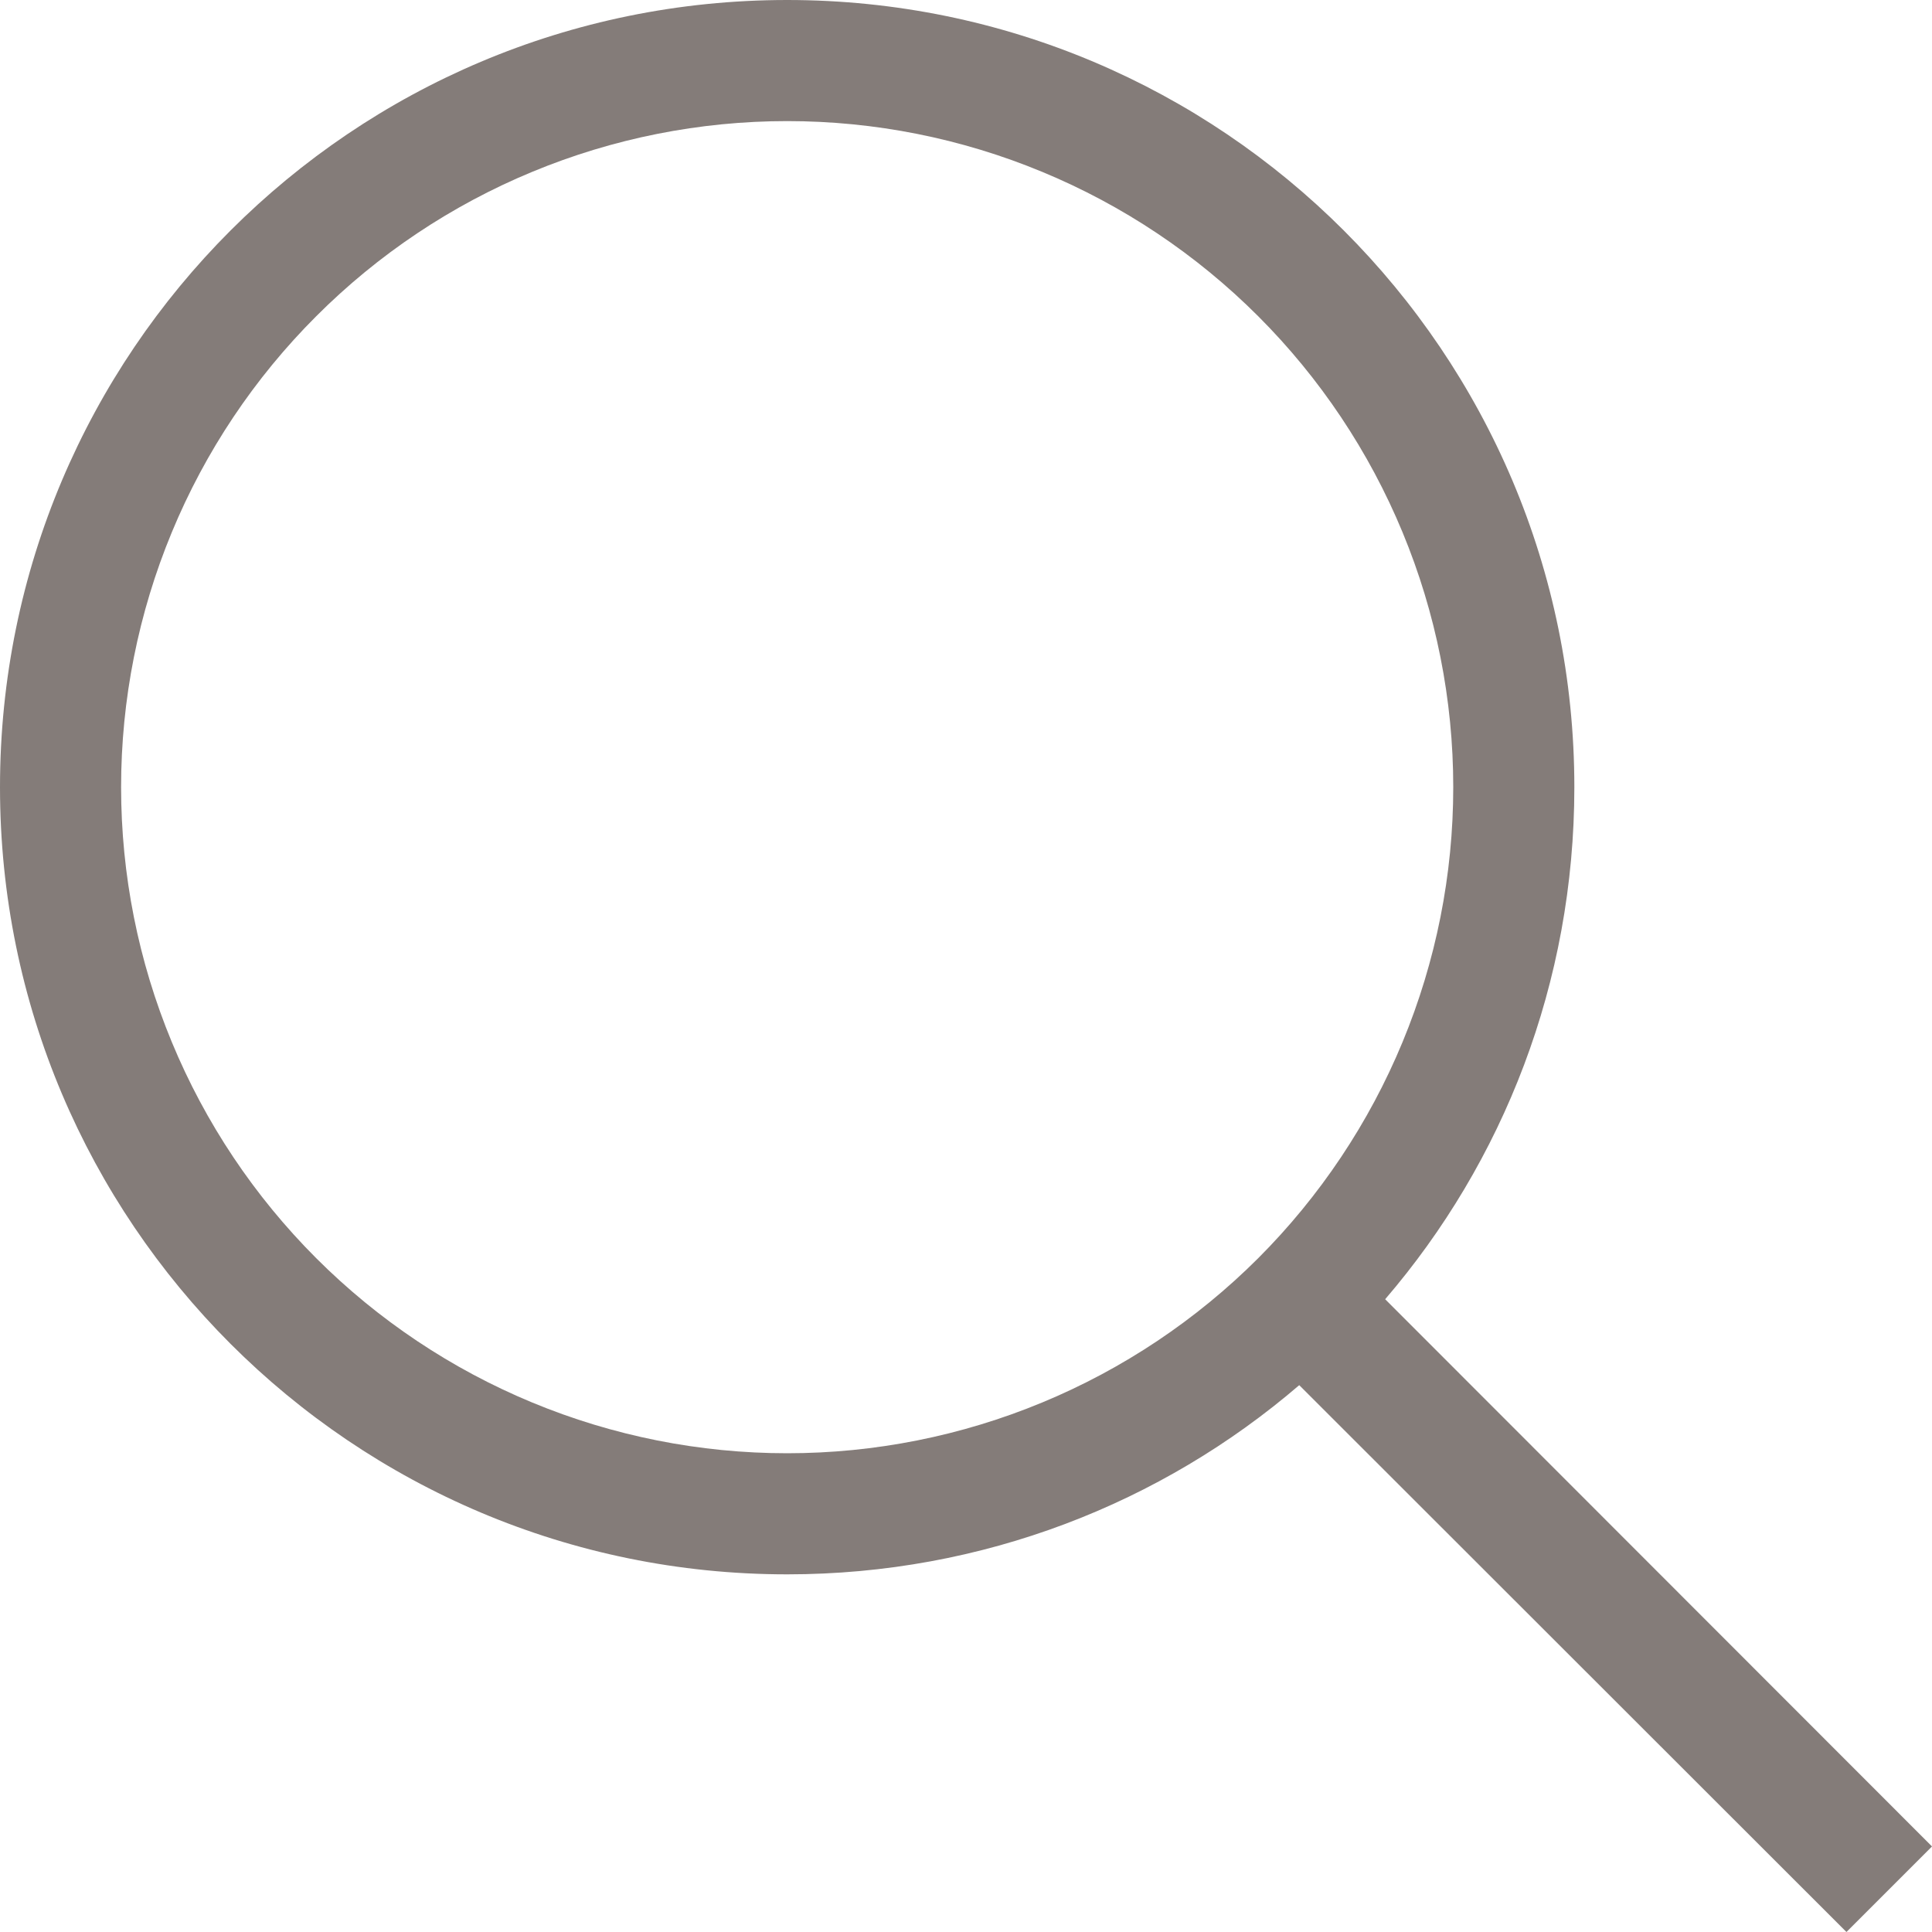 <svg width="25" height="25" viewBox="0 0 25 25" fill="none" xmlns="http://www.w3.org/2000/svg">
<path d="M18.805 10.186C18.805 9.054 18.582 7.933 18.149 6.888C17.716 5.842 17.081 4.892 16.281 4.092C15.48 3.291 14.53 2.656 13.484 2.223C12.439 1.79 11.318 1.567 10.186 1.567C9.054 1.567 7.933 1.79 6.888 2.223C5.842 2.656 4.892 3.291 4.092 4.092C3.291 4.892 2.656 5.842 2.223 6.888C1.79 7.933 1.567 9.054 1.567 10.186C1.567 11.318 1.79 12.439 2.223 13.484C2.656 14.53 3.291 15.48 4.092 16.281C4.892 17.081 5.842 17.716 6.888 18.149C7.933 18.582 9.054 18.805 10.186 18.805C11.318 18.805 12.439 18.582 13.484 18.149C14.53 17.716 15.48 17.081 16.281 16.281C17.081 15.48 17.716 14.53 18.149 13.484C18.582 12.439 18.805 11.318 18.805 10.186ZM16.812 17.924C15.034 19.451 12.718 20.372 10.186 20.372C4.559 20.372 0 15.813 0 10.186C0 4.559 4.559 0 10.186 0C15.813 0 20.372 4.559 20.372 10.186C20.372 12.718 19.451 15.034 17.924 16.812L25 23.893L23.893 25L16.812 17.924Z" fill="#847C79"/>
</svg>
